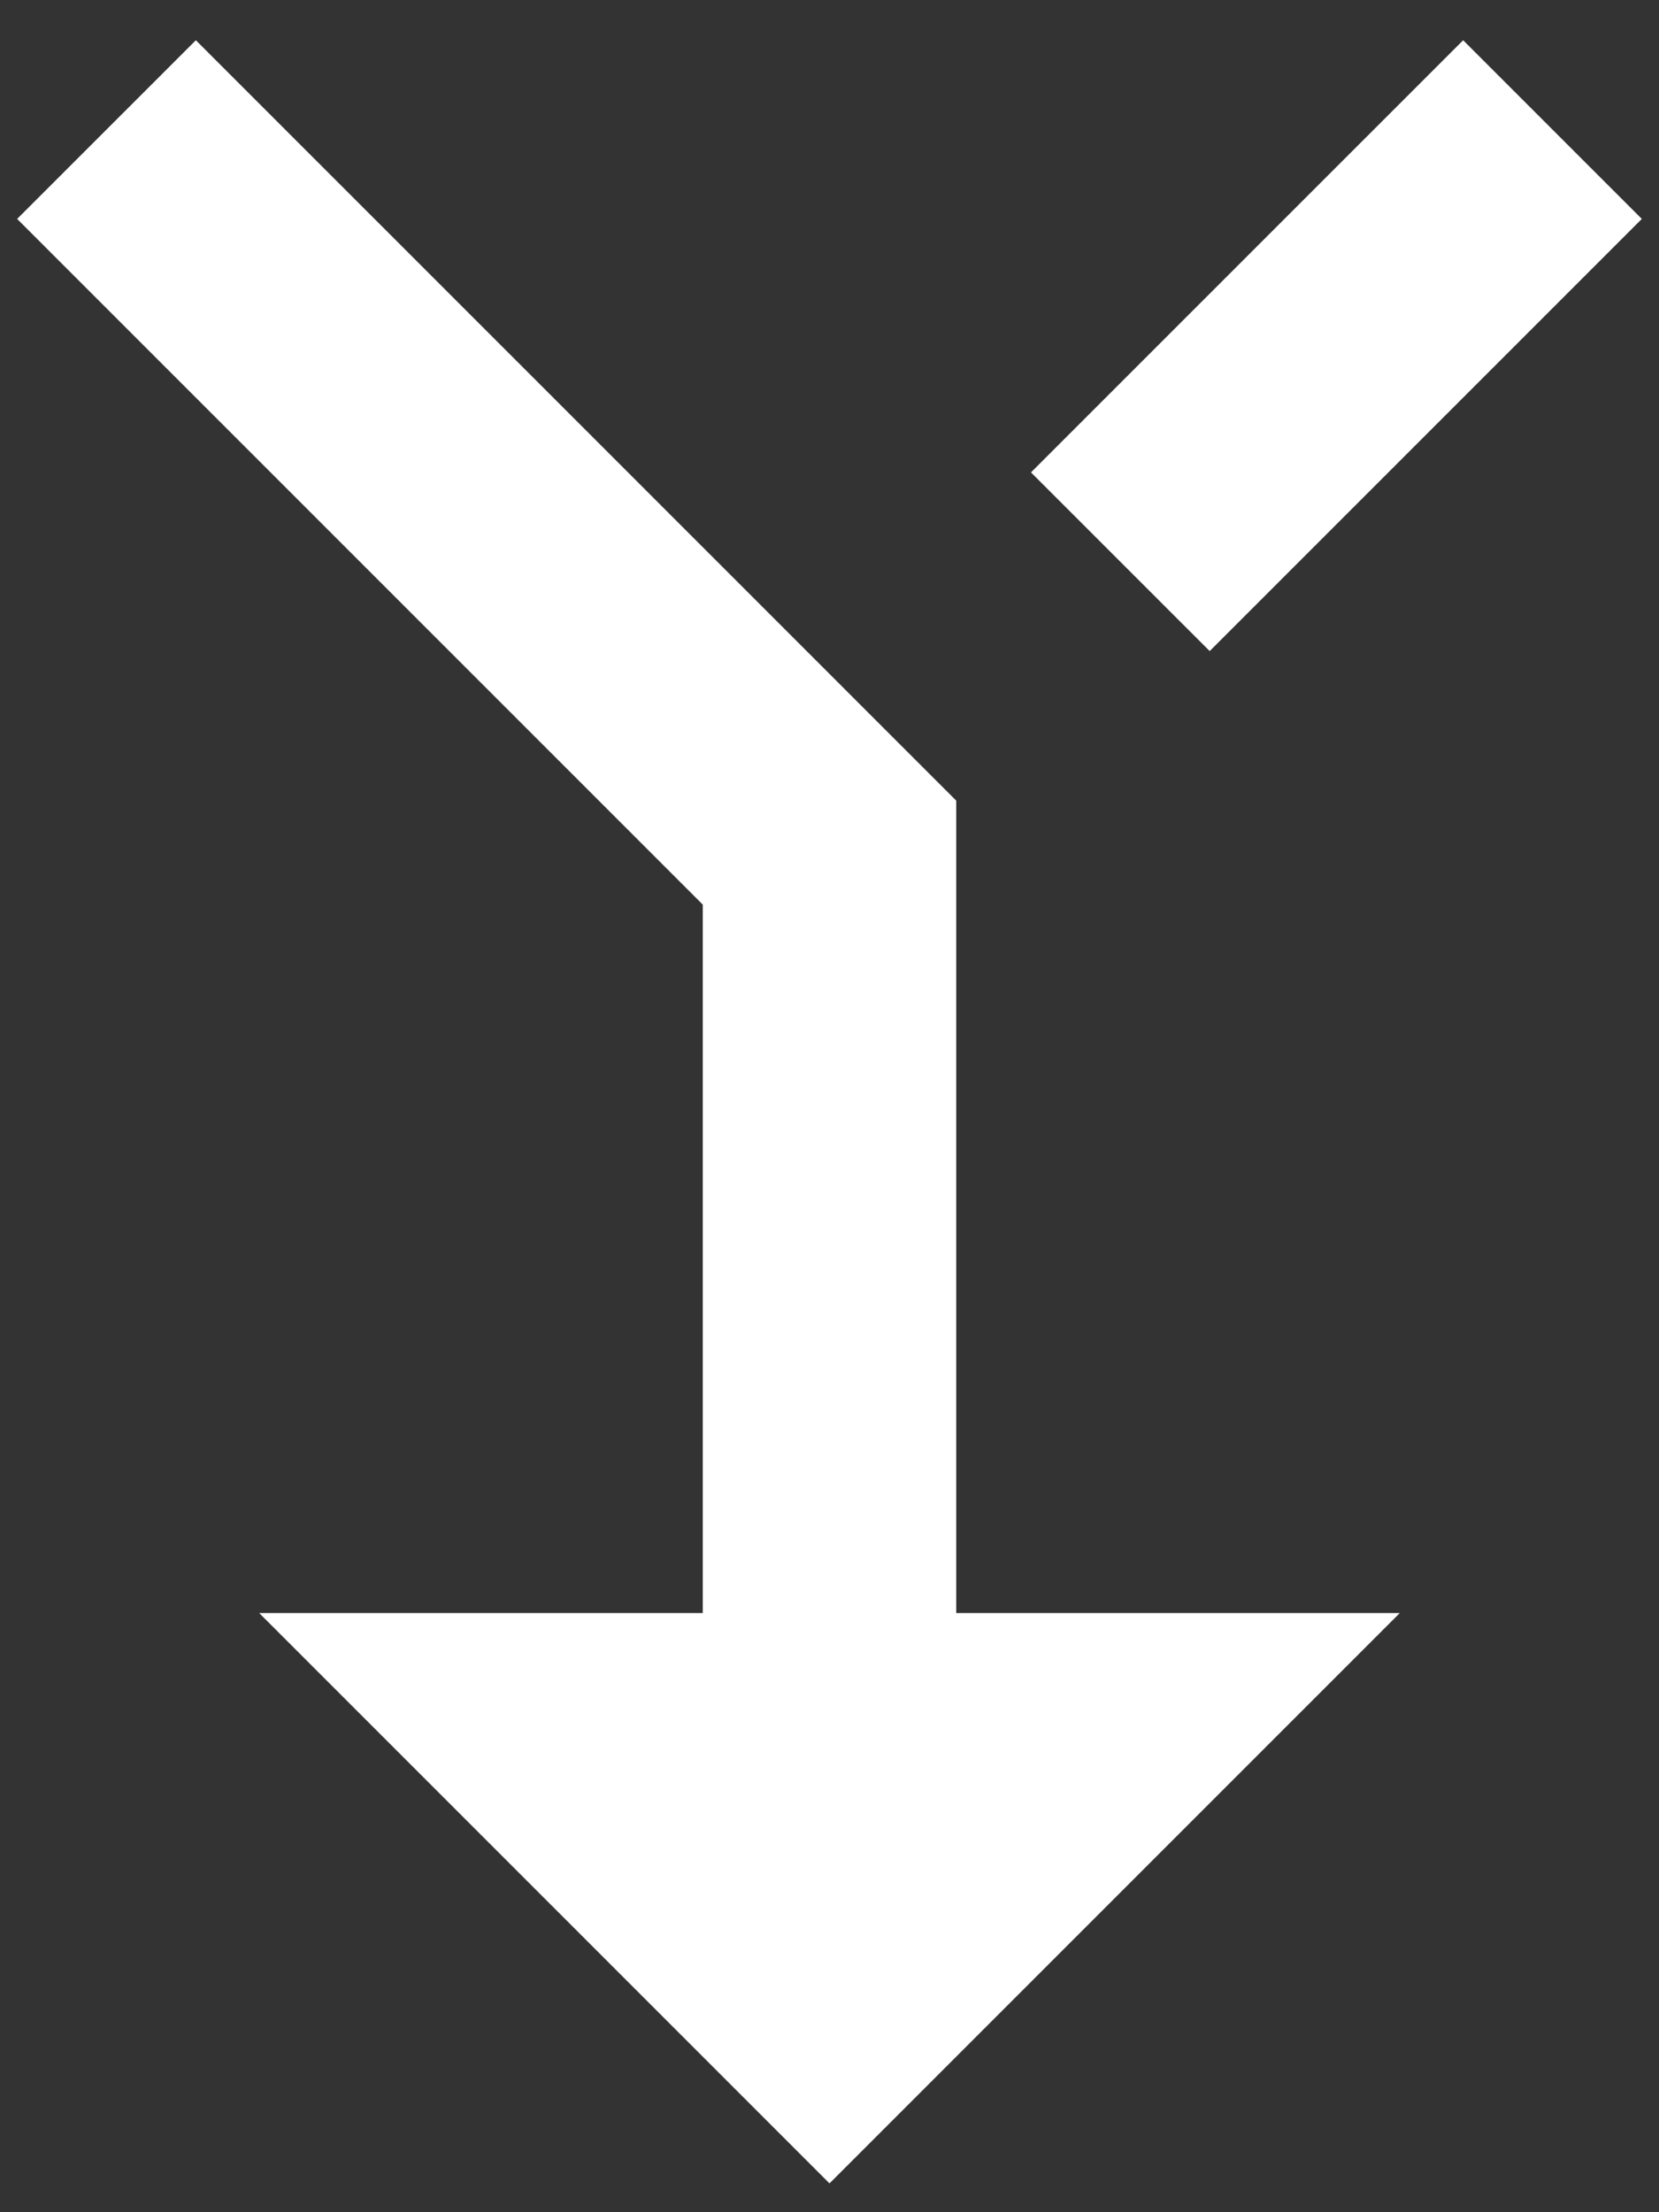 <svg width="36" height="48" viewBox="0 0 36 48" fill="none" xmlns="http://www.w3.org/2000/svg">
<rect x="0" y="0" width="36" height="48" fill="#333333" stroke="none"/>
<path d="M31.75 0.873L35.627 4.75L26.25 14.127L22.372 10.25L31.75 0.873ZM5.625 35H15.25V19.628L0.372 4.75L4.25 0.873L20.75 17.372V35H30.375L18 47.375L5.625 35Z" fill="white"/>
</svg>